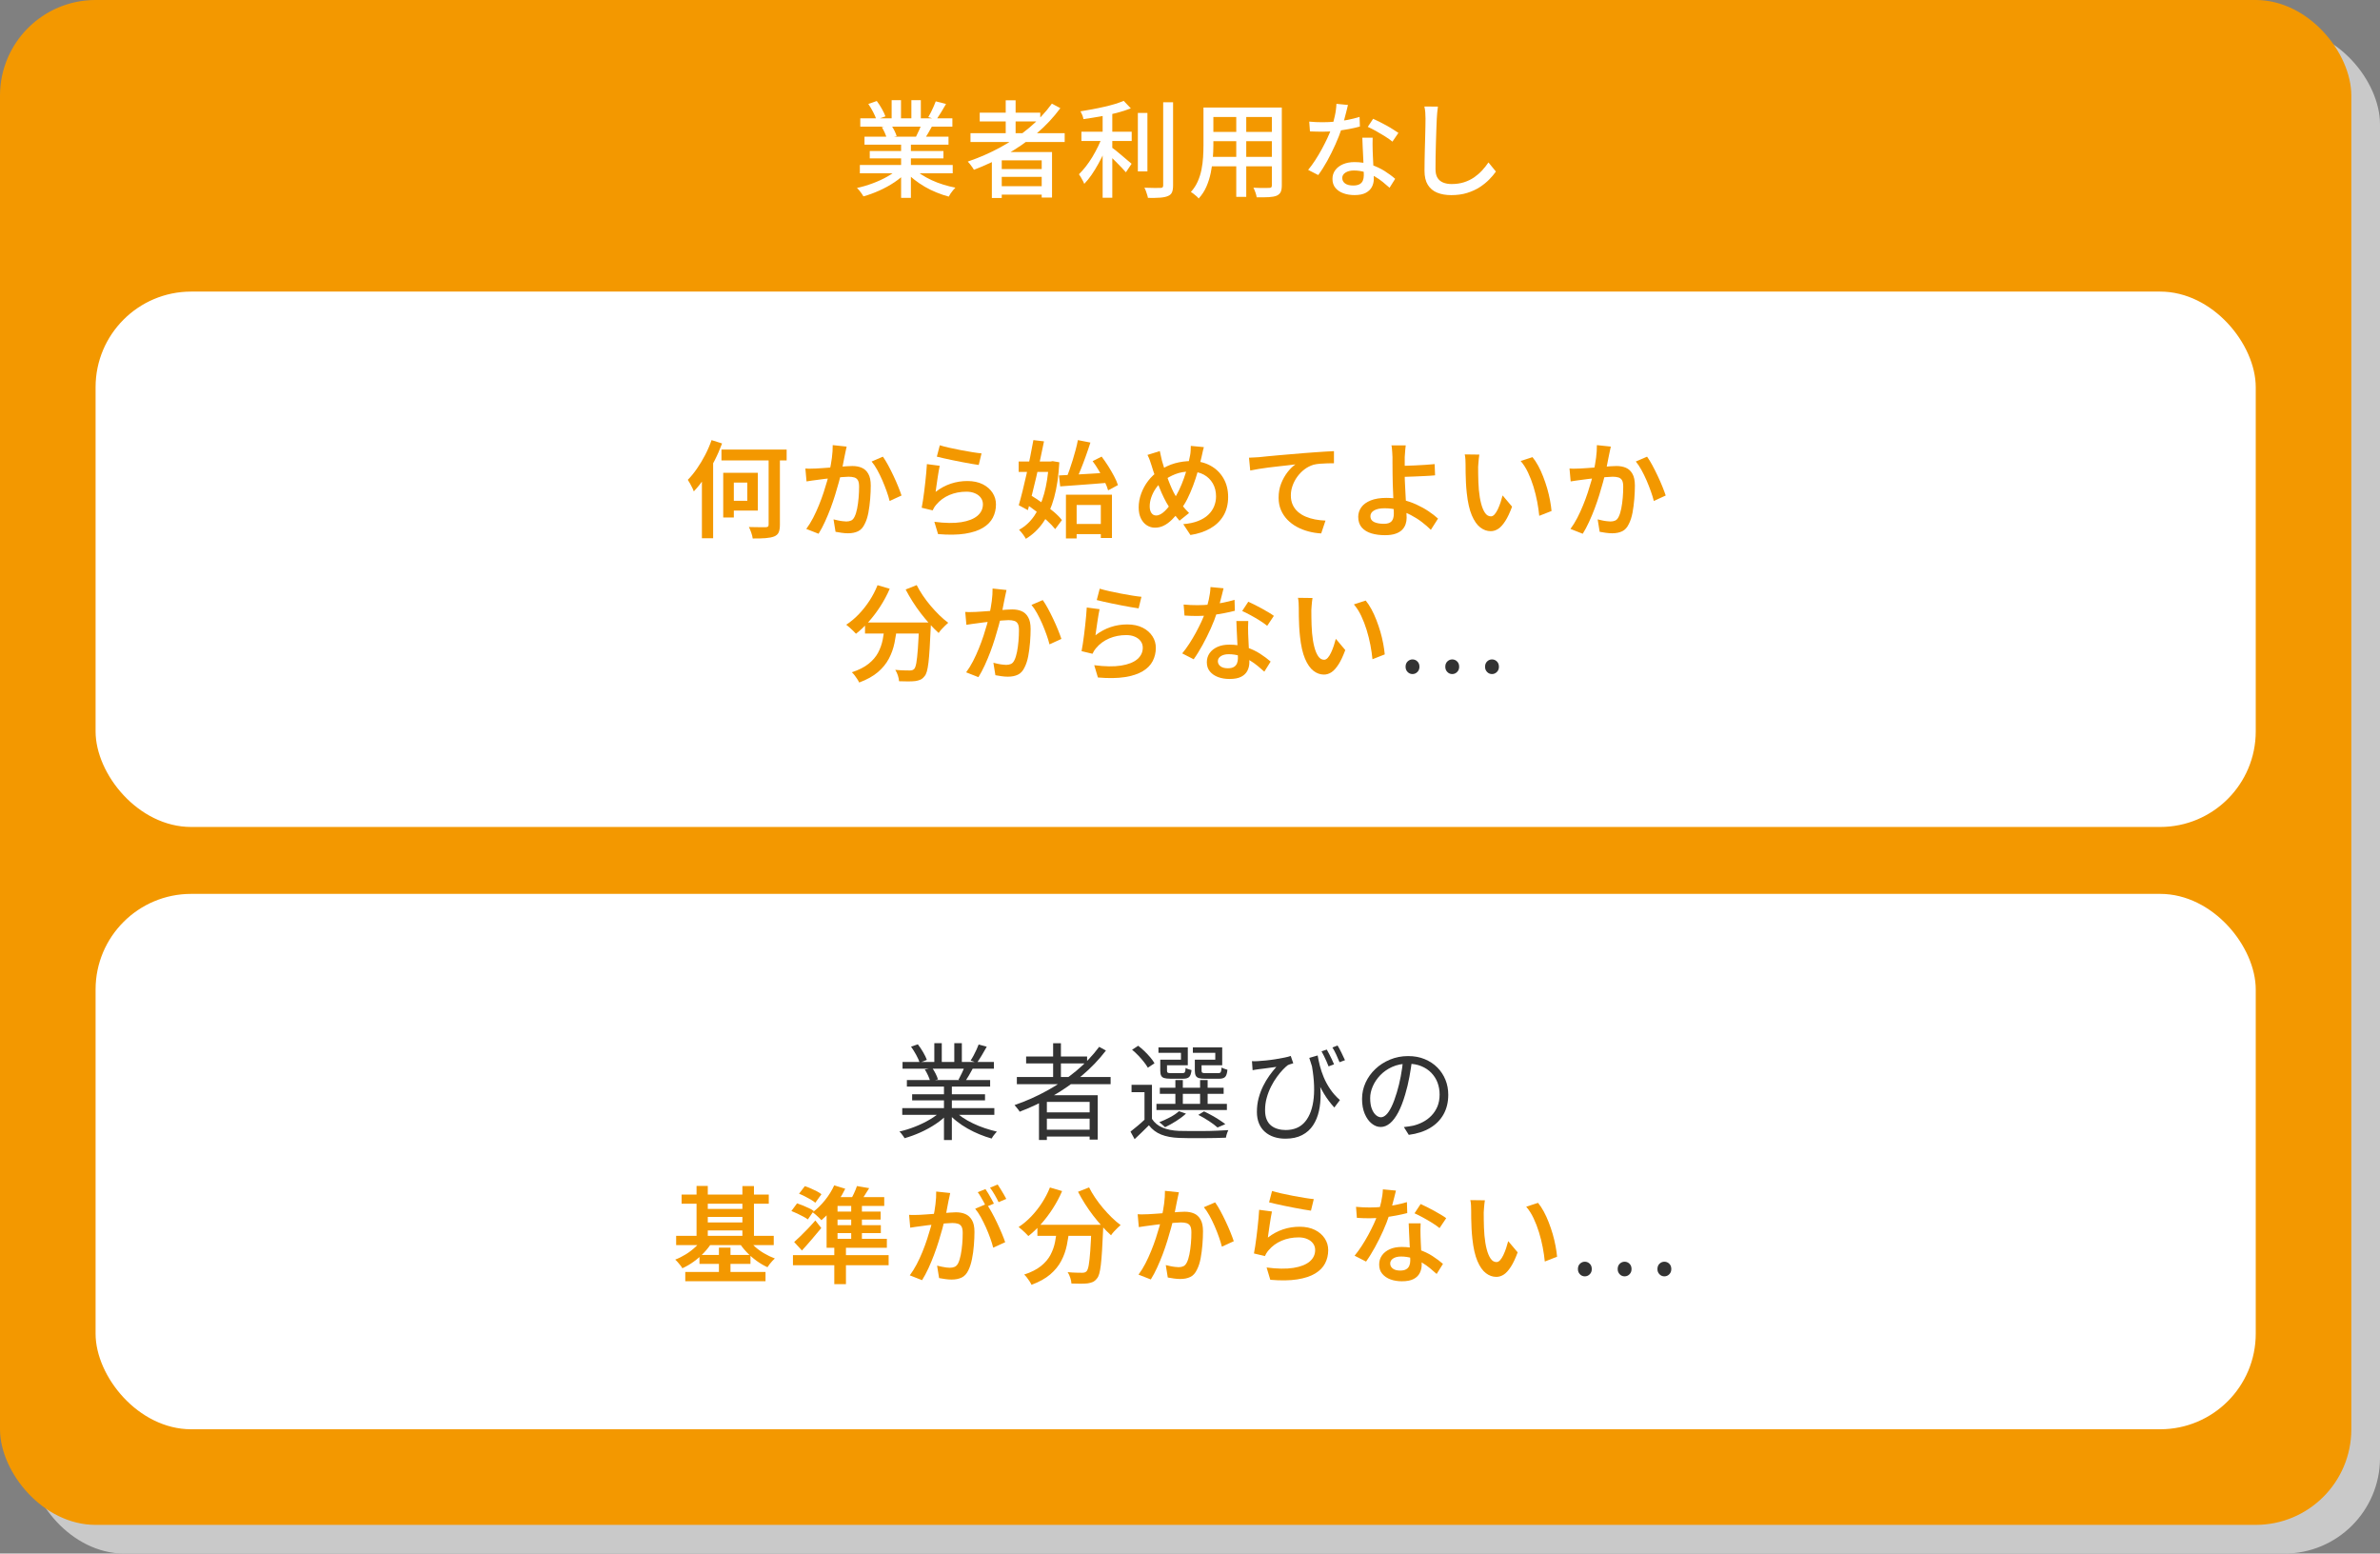 <?xml version="1.0" encoding="UTF-8"?><svg id="_レイヤー_2" xmlns="http://www.w3.org/2000/svg" width="498" height="325" viewBox="0 0 498 325"><rect x="0" y="0" width="498" height="325" fill="#808080" stroke="none"/><defs><style>.cls-1{fill:#c9c9c9;}.cls-2{fill:#fff;}.cls-3{fill:#333;}.cls-4{fill:#f39800;}</style></defs><g id="design"><rect class="cls-1" x="6" y="6" width="492" height="319" rx="20" ry="20"/><rect class="cls-4" width="492" height="319" rx="20" ry="20"/><rect class="cls-2" x="20" y="61" width="452" height="112" rx="20" ry="20"/><path class="cls-4" d="M148.89,92.07l2.2.7c-.46,1.23-.99,2.46-1.62,3.68-.62,1.22-1.3,2.38-2.02,3.48-.73,1.09-1.49,2.05-2.28,2.87-.06-.19-.16-.44-.31-.74-.15-.3-.31-.61-.48-.92-.18-.32-.33-.57-.46-.76.66-.67,1.3-1.46,1.91-2.34.62-.89,1.19-1.84,1.72-2.86.53-1.02.98-2.06,1.34-3.11ZM146.87,98.12l2.35-2.33v16.81h-2.35v-14.48ZM150.96,94.05h13.64v2.27h-13.64v-2.27ZM151.33,98.91h2.22v9.35h-2.22v-9.35ZM152.3,98.91h6.27v7.9h-6.27v-2.05h4.07v-3.81h-4.07v-2.05ZM160.84,94.89h2.35v14.87c0,.7-.09,1.24-.26,1.62s-.49.66-.95.85c-.46.18-1.06.29-1.8.35s-1.64.08-2.68.07c-.04-.34-.14-.74-.3-1.2-.15-.46-.32-.86-.5-1.2.51.01,1.01.03,1.48.03.48,0,.9.01,1.27.01h.79c.22-.01.37-.06.46-.13.09-.07.13-.21.13-.42v-14.85Z"/><path class="cls-4" d="M168.52,98.01c.38.03.75.04,1.12.03.37,0,.74-.02,1.12-.03.35-.01.78-.04,1.3-.08.51-.04,1.07-.08,1.66-.12s1.18-.09,1.77-.14c.59-.05,1.13-.1,1.63-.13.5-.04.91-.05,1.23-.05.75,0,1.41.12,1.98.37.57.25,1.03.67,1.36,1.27.34.59.51,1.41.51,2.45,0,.85-.04,1.78-.12,2.79-.08,1.01-.21,1.98-.38,2.9-.18.92-.43,1.69-.75,2.31-.35.76-.82,1.28-1.41,1.56-.59.28-1.28.42-2.09.42-.41,0-.86-.03-1.34-.1-.48-.07-.91-.14-1.28-.21l-.42-2.6c.29.07.61.15.95.22.34.07.66.13.98.16.31.04.57.06.76.06.38,0,.71-.07,1-.2.29-.13.52-.4.71-.79.22-.44.4-1.01.54-1.71.14-.7.24-1.45.31-2.25.07-.81.1-1.58.1-2.31,0-.62-.08-1.07-.25-1.36-.17-.29-.42-.49-.75-.59-.33-.1-.73-.15-1.2-.15-.34,0-.8.03-1.39.08-.59.05-1.22.11-1.89.18-.67.07-1.3.14-1.87.21-.57.07-1.02.13-1.34.18-.29.04-.67.1-1.13.15-.46.06-.85.12-1.18.18l-.24-2.68ZM177.16,93.41c-.06.25-.12.52-.18.82-.06.3-.12.58-.18.85-.06.31-.13.67-.22,1.09s-.17.84-.25,1.28c-.08.43-.17.85-.25,1.27-.15.62-.33,1.33-.56,2.16-.23.82-.48,1.7-.77,2.64-.29.94-.61,1.88-.97,2.84-.36.95-.75,1.89-1.17,2.8-.42.92-.86,1.75-1.33,2.5l-2.57-1.01c.51-.69.99-1.46,1.43-2.31.44-.85.84-1.73,1.21-2.64.37-.91.7-1.8.99-2.68.29-.88.54-1.7.75-2.45.21-.76.37-1.41.48-1.97.21-.95.37-1.9.5-2.83.12-.93.18-1.81.17-2.65l2.93.31ZM184.75,95.55c.34.47.7,1.06,1.08,1.76.38.7.75,1.44,1.12,2.22.37.78.7,1.53.99,2.25.29.73.53,1.35.7,1.88l-2.49,1.14c-.15-.6-.35-1.28-.62-2.02-.26-.75-.57-1.51-.9-2.29-.34-.78-.7-1.51-1.08-2.2-.38-.69-.77-1.27-1.17-1.74l2.35-1.01Z"/><path class="cls-4" d="M196.63,97.44c-.07.32-.15.73-.23,1.21-.08.48-.16.99-.24,1.52-.08.53-.15,1.03-.22,1.52s-.12.89-.17,1.21c1.01-.78,2.08-1.35,3.19-1.72,1.11-.37,2.27-.55,3.48-.55s2.31.23,3.2.68c.89.45,1.57,1.05,2.05,1.79.48.74.71,1.55.71,2.43,0,1-.22,1.92-.65,2.76-.43.84-1.13,1.55-2.09,2.13-.96.58-2.21.99-3.75,1.23-1.54.24-3.42.27-5.63.08l-.77-2.57c2.24.29,4.12.32,5.62.08,1.5-.24,2.64-.69,3.4-1.34s1.14-1.46,1.14-2.41c0-.51-.15-.97-.44-1.36-.29-.4-.7-.71-1.22-.93-.52-.23-1.12-.34-1.79-.34-1.29,0-2.48.23-3.58.7-1.09.47-2,1.14-2.72,2-.19.22-.34.43-.46.62-.12.19-.22.39-.31.59l-2.29-.55c.09-.43.18-.93.26-1.51.09-.58.18-1.2.26-1.87.09-.67.17-1.34.24-2.02.07-.68.14-1.35.2-1.99.06-.65.1-1.22.13-1.74l2.66.35ZM196.65,93.15c.51.16,1.16.33,1.95.51.78.18,1.61.34,2.46.51s1.67.3,2.44.43c.77.12,1.4.21,1.88.25l-.59,2.42c-.44-.06-.96-.14-1.57-.25-.61-.11-1.26-.23-1.96-.36-.7-.13-1.38-.27-2.05-.41-.67-.14-1.28-.27-1.84-.4-.56-.12-1-.23-1.34-.32l.62-2.38Z"/><path class="cls-4" d="M213.15,96.54h7.17v2.18h-7.17v-2.18ZM216.23,92.07l2.22.26c-.23,1.14-.49,2.35-.76,3.63-.27,1.28-.56,2.56-.86,3.84-.3,1.28-.6,2.52-.9,3.7-.3,1.18-.58,2.26-.85,3.22l-1.91-1.03c.25-.85.51-1.83.79-2.95.28-1.11.55-2.29.83-3.53.27-1.24.53-2.47.78-3.68.25-1.22.47-2.37.66-3.45ZM219.45,96.54h.4l.42-.07,1.39.24c-.16,2.86-.52,5.32-1.09,7.39-.57,2.07-1.33,3.8-2.3,5.2-.97,1.4-2.17,2.54-3.61,3.42-.16-.29-.38-.63-.66-1-.28-.37-.54-.67-.77-.89,1.23-.66,2.29-1.62,3.17-2.89.88-1.27,1.57-2.82,2.08-4.66.51-1.84.83-3.94.98-6.3v-.44ZM214.36,105.25l1.3-1.65c.78.47,1.59,1,2.43,1.61.84.6,1.63,1.21,2.37,1.83s1.31,1.2,1.74,1.76l-1.41,1.89c-.43-.54-.99-1.14-1.71-1.79s-1.48-1.3-2.3-1.95c-.82-.65-1.63-1.21-2.42-1.69ZM221.58,99.46c.88-.04,1.89-.1,3.03-.15,1.14-.06,2.34-.13,3.61-.21,1.27-.08,2.53-.16,3.79-.23l-.02,2.11c-1.2.09-2.41.18-3.62.29-1.21.1-2.37.19-3.49.26-1.11.07-2.13.15-3.04.22l-.26-2.29ZM223.03,103.49h9.64v9.06h-2.33v-6.91h-5.06v7h-2.24v-9.15ZM225.54,92.07l2.62.51c-.29.92-.62,1.88-.97,2.86-.35.98-.71,1.93-1.08,2.84-.37.91-.72,1.72-1.06,2.42l-2-.53c.24-.54.47-1.15.72-1.83.24-.67.47-1.38.69-2.1.22-.73.43-1.44.62-2.16.19-.71.34-1.38.46-2.01ZM224.22,109.61h7.22v2.13h-7.22v-2.13ZM228.62,96.47l1.89-.95c.47.62.93,1.28,1.38,1.99.45.71.85,1.41,1.22,2.1.37.69.64,1.31.81,1.87l-2.05,1.1c-.16-.56-.41-1.19-.75-1.9-.34-.71-.72-1.43-1.15-2.17-.43-.73-.88-1.42-1.35-2.05Z"/><path class="cls-4" d="M251.9,93.55c-.06.19-.12.41-.18.67-.06.26-.11.51-.17.77-.05.26-.1.47-.14.63-.22.97-.48,1.96-.77,2.97-.29,1.01-.62,2.01-.99,3-.37.99-.77,1.91-1.2,2.77-.43.86-.91,1.61-1.42,2.25-.63.84-1.23,1.53-1.8,2.09-.57.56-1.14.98-1.72,1.26-.57.29-1.2.43-1.87.43-.59,0-1.14-.17-1.66-.49-.52-.33-.94-.81-1.25-1.45-.32-.64-.47-1.41-.47-2.32,0-.97.18-1.93.53-2.89.35-.96.84-1.85,1.47-2.67.63-.82,1.36-1.5,2.2-2.05,1.14-.76,2.28-1.3,3.41-1.61,1.13-.31,2.27-.46,3.43-.46,1.48,0,2.8.32,3.96.95,1.16.63,2.07,1.51,2.73,2.64s.99,2.44.99,3.94-.34,2.84-1.01,3.95c-.67,1.11-1.61,1.99-2.79,2.65-1.19.66-2.55,1.11-4.09,1.34l-1.5-2.27c1.2-.1,2.24-.32,3.1-.66.87-.34,1.57-.77,2.12-1.29.55-.52.96-1.11,1.23-1.77.27-.66.41-1.35.41-2.07,0-1.03-.22-1.93-.67-2.72-.45-.78-1.08-1.4-1.88-1.84-.81-.44-1.76-.66-2.86-.66s-2.16.18-3.08.54c-.92.36-1.78.83-2.57,1.42-.59.41-1.09.92-1.51,1.52-.42.6-.74,1.23-.97,1.89-.23.66-.34,1.3-.34,1.91s.12,1.05.36,1.4c.24.34.57.52.98.52.31,0,.62-.09.93-.26s.63-.41.94-.72c.31-.3.61-.65.91-1.04.3-.4.59-.81.87-1.25.41-.62.8-1.31,1.17-2.08.37-.77.7-1.58,1-2.43.3-.85.56-1.69.77-2.51.21-.82.38-1.58.52-2.29.06-.29.1-.63.12-1.02.02-.39.03-.71.03-.96l2.73.26ZM242.68,94.34c.07.35.15.7.23,1.06.08.35.16.69.23,1.01.16.59.36,1.22.58,1.91.23.69.47,1.37.72,2.05.25.67.51,1.3.77,1.88.26.58.52,1.07.77,1.48.38.6.82,1.23,1.31,1.88.49.65.99,1.22,1.51,1.71l-2,1.61c-.43-.5-.83-.99-1.2-1.46-.37-.48-.74-1.02-1.11-1.62-.31-.48-.62-1.05-.94-1.69-.32-.65-.63-1.35-.93-2.1-.31-.76-.61-1.53-.89-2.33-.29-.8-.55-1.59-.78-2.36-.12-.38-.24-.75-.37-1.11-.13-.36-.29-.72-.48-1.09l2.6-.81Z"/><path class="cls-4" d="M261.33,95.75c.44-.01.85-.03,1.23-.06.38-.02.67-.04.88-.05.42-.04.97-.1,1.64-.17.67-.07,1.42-.14,2.25-.21.84-.07,1.73-.15,2.68-.23.95-.08,1.94-.17,2.95-.25.78-.06,1.54-.11,2.29-.17.75-.05,1.45-.1,2.11-.14s1.25-.07,1.76-.09v2.53c-.4,0-.86,0-1.38.02-.52.01-1.03.04-1.54.08-.51.04-.96.11-1.35.21-.69.21-1.32.53-1.9.97-.58.44-1.08.96-1.51,1.55s-.75,1.22-.99,1.89c-.23.67-.35,1.33-.35,1.99,0,.76.13,1.43.4,2,.26.57.63,1.06,1.09,1.46.46.4,1,.74,1.62,1,.62.26,1.28.46,1.98.59.7.13,1.42.21,2.16.24l-.9,2.68c-.89-.04-1.77-.18-2.64-.41-.87-.23-1.68-.54-2.43-.95-.75-.4-1.42-.9-1.99-1.49-.57-.59-1.02-1.26-1.35-2.02-.33-.76-.5-1.63-.5-2.6,0-1.09.18-2.08.54-2.99.36-.91.81-1.7,1.35-2.39.54-.68,1.08-1.21,1.63-1.59-.44.06-.96.12-1.57.19s-1.26.14-1.97.22c-.7.08-1.42.17-2.13.25-.72.09-1.41.19-2.06.3-.65.11-1.23.22-1.73.32l-.26-2.71Z"/><path class="cls-4" d="M294.14,93.19c-.03.19-.05.43-.08.71-.02.29-.04.58-.07.89-.02.31-.04.59-.06.86v3.7c0,.62.02,1.33.07,2.16.04.82.09,1.66.13,2.53.04.87.09,1.68.13,2.43.04.76.07,1.37.07,1.84s-.07.92-.22,1.36c-.15.44-.39.83-.74,1.18-.34.34-.81.62-1.39.81-.58.2-1.3.3-2.17.3-1.04,0-1.98-.12-2.83-.37-.84-.25-1.52-.66-2.02-1.22s-.76-1.32-.76-2.25c0-.73.22-1.4.65-2,.43-.6,1.09-1.08,1.96-1.43.87-.35,1.96-.53,3.27-.53,1.14,0,2.24.12,3.3.37,1.06.25,2.05.59,2.98,1.01.93.43,1.78.89,2.55,1.41.77.51,1.43,1.03,1.99,1.54l-1.5,2.35c-.54-.54-1.17-1.08-1.87-1.62-.7-.54-1.47-1.02-2.3-1.46-.83-.44-1.71-.79-2.63-1.04-.92-.26-1.88-.39-2.86-.39s-1.69.15-2.21.45c-.52.3-.78.71-.78,1.22,0,.56.26.96.78,1.21.52.25,1.21.37,2.06.37.73,0,1.26-.17,1.58-.52.32-.34.48-.88.48-1.62,0-.4-.01-.93-.04-1.62-.03-.68-.06-1.42-.09-2.22-.03-.8-.06-1.57-.09-2.32-.03-.75-.04-1.39-.04-1.94,0-.44,0-.88-.01-1.32,0-.44-.01-.87-.01-1.29v-1.09c-.01-.34-.03-.66-.05-.98-.02-.32-.04-.6-.07-.86-.02-.26-.05-.47-.1-.63h2.97ZM292.6,97.46c.34,0,.81,0,1.41-.02.6-.01,1.26-.04,1.98-.07.72-.03,1.44-.07,2.18-.12.73-.05,1.41-.11,2.02-.16l.09,2.35c-.62.06-1.29.11-2.04.14-.74.04-1.47.07-2.19.1-.72.03-1.38.05-1.99.07-.61.01-1.09.02-1.44.02l-.02-2.31Z"/><path class="cls-4" d="M309.54,95.11c-.04.23-.08.51-.11.83-.03.32-.06.63-.08.93-.02.31-.04.56-.06.77,0,.47,0,.97.01,1.51,0,.54.02,1.08.04,1.64.02.56.05,1.11.1,1.67.1,1.1.26,2.07.48,2.9.22.84.5,1.49.83,1.96.33.47.74.7,1.22.7.26,0,.52-.14.76-.41.24-.27.47-.63.68-1.08.21-.45.4-.92.57-1.43.17-.51.31-.99.43-1.46l1.98,2.35c-.47,1.26-.94,2.27-1.42,3.01s-.96,1.29-1.46,1.62c-.5.33-1.03.5-1.58.5-.78,0-1.51-.26-2.19-.78-.68-.52-1.27-1.36-1.77-2.53-.5-1.17-.85-2.72-1.06-4.68-.07-.66-.13-1.36-.17-2.11-.04-.75-.06-1.46-.07-2.13,0-.67-.01-1.23-.01-1.67,0-.29-.01-.65-.03-1.06-.02-.41-.07-.78-.14-1.1l3.04.04ZM320.67,95.64c.41.5.81,1.1,1.19,1.8.38.7.73,1.46,1.04,2.27.32.81.59,1.63.84,2.47.24.84.44,1.67.59,2.48.15.81.26,1.55.32,2.24l-2.57,1.01c-.09-.92-.23-1.91-.43-2.96s-.46-2.09-.78-3.14c-.32-1.04-.7-2.03-1.14-2.96-.44-.93-.95-1.73-1.54-2.41l2.49-.81Z"/><path class="cls-4" d="M328.41,98.01c.38.03.75.04,1.12.03.37,0,.74-.02,1.12-.03.35-.01.78-.04,1.3-.08.51-.04,1.07-.08,1.66-.12s1.18-.09,1.77-.14c.59-.05,1.13-.1,1.63-.13.5-.04.91-.05,1.23-.05.75,0,1.41.12,1.98.37.57.25,1.03.67,1.36,1.27.34.59.51,1.41.51,2.45,0,.85-.04,1.78-.12,2.79-.08,1.01-.21,1.98-.38,2.9-.18.92-.43,1.69-.75,2.31-.35.76-.82,1.28-1.41,1.56-.59.28-1.28.42-2.09.42-.41,0-.86-.03-1.34-.1-.48-.07-.91-.14-1.28-.21l-.42-2.6c.29.07.61.15.95.22.34.07.66.13.98.16.31.04.57.06.76.06.38,0,.71-.07,1-.2.29-.13.52-.4.71-.79.22-.44.4-1.01.54-1.71.14-.7.24-1.45.31-2.25.07-.81.1-1.58.1-2.31,0-.62-.08-1.07-.25-1.36-.17-.29-.42-.49-.75-.59-.33-.1-.73-.15-1.2-.15-.34,0-.8.03-1.39.08-.59.05-1.22.11-1.89.18-.67.07-1.3.14-1.87.21-.57.07-1.02.13-1.34.18-.29.04-.67.1-1.13.15-.46.06-.85.12-1.18.18l-.24-2.68ZM337.06,93.41c-.06.25-.12.52-.18.82-.06.3-.12.58-.18.85-.06.31-.13.67-.22,1.09s-.17.84-.25,1.28c-.08.43-.17.85-.25,1.27-.15.62-.33,1.33-.56,2.16-.23.82-.48,1.7-.77,2.64-.29.94-.61,1.88-.97,2.84-.36.95-.75,1.89-1.17,2.8-.42.92-.86,1.75-1.33,2.5l-2.57-1.01c.51-.69.99-1.46,1.43-2.31.44-.85.84-1.73,1.21-2.64.37-.91.7-1.8.99-2.68.29-.88.54-1.7.75-2.45.21-.76.37-1.41.48-1.97.21-.95.37-1.9.5-2.83.12-.93.18-1.81.17-2.65l2.93.31ZM344.65,95.55c.34.47.7,1.06,1.08,1.76.38.7.75,1.44,1.12,2.22.37.78.7,1.53.99,2.25.29.73.53,1.35.7,1.88l-2.49,1.14c-.15-.6-.35-1.28-.62-2.02-.26-.75-.57-1.51-.9-2.29-.34-.78-.7-1.51-1.08-2.2-.38-.69-.77-1.27-1.17-1.74l2.35-1.01Z"/><path class="cls-4" d="M183.62,122.42l2.55.75c-.54,1.26-1.19,2.47-1.94,3.64s-1.56,2.24-2.43,3.22c-.87.98-1.77,1.83-2.69,2.55-.15-.16-.34-.36-.59-.61-.25-.24-.5-.48-.76-.71-.26-.23-.49-.43-.69-.57.92-.6,1.8-1.33,2.63-2.2.83-.87,1.58-1.82,2.25-2.85.67-1.03,1.23-2.11,1.67-3.22ZM185.12,130.92h2.57c-.1,1.22-.28,2.41-.52,3.57s-.63,2.27-1.18,3.3c-.54,1.03-1.31,1.97-2.3,2.82-.99.84-2.29,1.57-3.91,2.17-.1-.22-.24-.46-.41-.73-.17-.26-.35-.52-.55-.78-.2-.26-.39-.47-.58-.63,1.47-.48,2.64-1.08,3.51-1.78.87-.7,1.54-1.48,1.99-2.33.45-.85.77-1.75.96-2.7s.32-1.92.41-2.92ZM181,130.23h12.08v2.31h-12.08v-2.31ZM192.31,130.23h2.46v.66c0,.16,0,.29-.02.4-.07,1.67-.15,3.11-.22,4.3-.07,1.2-.16,2.19-.25,2.99-.1.8-.21,1.43-.34,1.89-.13.46-.3.8-.51,1.02-.26.34-.55.57-.85.7-.3.13-.66.23-1.07.29-.38.04-.88.07-1.49.07s-1.24-.01-1.9-.04c-.01-.35-.1-.75-.24-1.2-.15-.45-.33-.84-.55-1.18.66.06,1.27.1,1.82.11s.96.02,1.22.02c.21,0,.38-.02.52-.07.14-.04.27-.12.39-.24.19-.19.34-.62.46-1.28.12-.66.22-1.64.32-2.95.1-1.31.18-2.99.25-5.06v-.44ZM191.8,122.38c.35.7.78,1.43,1.28,2.17.5.74,1.04,1.46,1.64,2.17.59.7,1.21,1.36,1.84,1.98.63.62,1.25,1.14,1.85,1.58-.21.18-.44.39-.69.64-.26.25-.5.5-.74.76-.23.26-.42.5-.57.74-.62-.56-1.24-1.18-1.87-1.88-.63-.7-1.25-1.44-1.86-2.23s-1.18-1.61-1.72-2.46c-.54-.85-1.02-1.69-1.46-2.53l2.31-.92Z"/><path class="cls-4" d="M201.97,128.01c.38.03.75.04,1.12.03.37,0,.74-.02,1.12-.03.35-.01.78-.04,1.3-.08.51-.04,1.07-.08,1.66-.12s1.18-.09,1.77-.14c.59-.05,1.13-.1,1.63-.13.5-.04.91-.05,1.23-.05.75,0,1.41.12,1.98.37.57.25,1.03.67,1.36,1.27.34.59.51,1.41.51,2.45,0,.85-.04,1.78-.12,2.79-.08,1.01-.21,1.98-.38,2.9-.18.92-.43,1.69-.75,2.31-.35.76-.82,1.28-1.41,1.56-.59.28-1.28.42-2.09.42-.41,0-.86-.03-1.34-.1-.48-.07-.91-.14-1.28-.21l-.42-2.6c.29.07.61.15.95.22.34.07.66.13.98.16.31.04.57.06.76.06.38,0,.71-.07,1-.2.29-.13.52-.4.71-.79.22-.44.4-1.01.54-1.71.14-.7.24-1.45.31-2.25.07-.81.1-1.58.1-2.31,0-.62-.08-1.07-.25-1.36-.17-.29-.42-.49-.75-.59-.33-.1-.73-.15-1.2-.15-.34,0-.8.03-1.39.08-.59.05-1.22.11-1.89.18-.67.07-1.3.14-1.87.21-.57.07-1.02.13-1.34.18-.29.04-.67.1-1.13.15-.46.06-.85.12-1.18.18l-.24-2.68ZM210.61,123.41c-.06.25-.12.52-.18.82-.06.3-.12.58-.18.85-.06.31-.13.67-.22,1.09s-.17.84-.25,1.28c-.08.43-.17.85-.25,1.27-.15.62-.33,1.33-.56,2.16-.23.82-.48,1.7-.77,2.64-.29.94-.61,1.88-.97,2.84-.36.95-.75,1.89-1.17,2.8-.42.92-.86,1.75-1.33,2.5l-2.57-1.01c.51-.69.99-1.46,1.43-2.31.44-.85.84-1.73,1.21-2.64.37-.91.7-1.8.99-2.68.29-.88.54-1.7.75-2.45.21-.76.37-1.41.48-1.97.21-.95.37-1.9.5-2.83.12-.93.18-1.81.17-2.65l2.93.31ZM218.2,125.55c.34.47.7,1.06,1.08,1.76.38.7.75,1.44,1.12,2.22.37.78.7,1.53.99,2.25.29.73.53,1.35.7,1.88l-2.49,1.14c-.15-.6-.35-1.28-.62-2.02-.26-.75-.57-1.51-.9-2.29-.34-.78-.7-1.51-1.08-2.2-.38-.69-.77-1.27-1.17-1.74l2.35-1.01Z"/><path class="cls-4" d="M230.08,127.44c-.07.32-.15.73-.23,1.21-.08.48-.16.99-.24,1.52-.08.53-.15,1.03-.22,1.52s-.12.89-.17,1.21c1.01-.78,2.08-1.35,3.19-1.72,1.11-.37,2.27-.55,3.48-.55s2.31.23,3.2.68c.89.45,1.57,1.05,2.05,1.79.48.74.71,1.55.71,2.43,0,1-.22,1.92-.65,2.76-.43.84-1.13,1.55-2.09,2.13-.96.58-2.21.99-3.75,1.23-1.54.24-3.42.27-5.63.08l-.77-2.57c2.24.29,4.12.32,5.62.08,1.5-.24,2.64-.69,3.4-1.34s1.14-1.46,1.14-2.41c0-.51-.15-.97-.44-1.36-.29-.4-.7-.71-1.22-.93-.52-.23-1.12-.34-1.79-.34-1.29,0-2.48.23-3.58.7-1.09.47-2,1.14-2.72,2-.19.22-.34.43-.46.62-.12.19-.22.39-.31.59l-2.29-.55c.09-.43.18-.93.26-1.51.09-.58.18-1.2.26-1.87.09-.67.17-1.34.24-2.02.07-.68.14-1.35.2-1.99.06-.65.1-1.22.13-1.74l2.66.35ZM230.11,123.15c.51.16,1.16.33,1.95.51.78.18,1.61.34,2.46.51s1.67.3,2.44.43c.77.12,1.4.21,1.88.25l-.59,2.42c-.44-.06-.96-.14-1.57-.25-.61-.11-1.26-.23-1.96-.36-.7-.13-1.38-.27-2.05-.41-.67-.14-1.28-.27-1.84-.4-.56-.12-1-.23-1.34-.32l.62-2.38Z"/><path class="cls-4" d="M256.02,123.08c-.09.37-.21.84-.35,1.41s-.3,1.17-.47,1.8c-.17.63-.36,1.25-.56,1.85-.34,1.06-.77,2.17-1.3,3.35-.53,1.18-1.1,2.33-1.72,3.45-.62,1.12-1.23,2.12-1.85,2.98l-2.4-1.23c.5-.6.99-1.27,1.47-2.01.48-.74.94-1.51,1.38-2.31.43-.8.82-1.57,1.17-2.32.34-.75.62-1.43.82-2.05.26-.76.5-1.61.72-2.55.21-.94.33-1.82.36-2.64l2.73.26ZM247.68,126.47c.45.04.94.08,1.45.1.51.02.98.03,1.41.03.88,0,1.77-.04,2.68-.13.91-.09,1.8-.22,2.67-.39.87-.17,1.68-.37,2.43-.6l.07,2.29c-.66.18-1.42.34-2.29.51s-1.77.3-2.73.41c-.95.11-1.9.17-2.84.17-.42,0-.87,0-1.32-.02-.46-.01-.91-.04-1.36-.07l-.18-2.29ZM261.19,129.93c-.03.45-.04.9-.04,1.33s0,.88.02,1.35c.01.34.03.77.06,1.3.02.53.05,1.09.08,1.67.03.59.05,1.15.08,1.68.02.54.03.96.03,1.29,0,.65-.14,1.24-.41,1.77s-.71.96-1.31,1.26c-.6.31-1.41.46-2.42.46-.88,0-1.68-.13-2.39-.39-.71-.26-1.28-.65-1.72-1.17s-.65-1.17-.65-1.95c0-.7.19-1.33.58-1.89.39-.56.94-.99,1.65-1.31.71-.32,1.54-.47,2.5-.47,1.28,0,2.45.18,3.53.54,1.08.36,2.04.81,2.89,1.36.85.55,1.58,1.1,2.2,1.64l-1.32,2.11c-.41-.37-.87-.76-1.38-1.19-.51-.43-1.08-.82-1.71-1.2-.63-.37-1.31-.68-2.04-.91-.73-.23-1.5-.35-2.32-.35-.69,0-1.24.14-1.65.41-.41.27-.62.62-.62,1.05s.18.78.54,1.06c.36.28.88.42,1.55.42.53,0,.95-.09,1.25-.27.31-.18.53-.43.66-.75.13-.32.2-.67.2-1.07,0-.35-.01-.84-.04-1.47-.03-.63-.06-1.32-.1-2.08-.04-.76-.07-1.51-.11-2.26-.04-.75-.06-1.41-.08-1.98h2.46ZM265.15,130.92c-.43-.35-.95-.72-1.57-1.11-.62-.39-1.26-.76-1.92-1.12s-1.24-.65-1.74-.87l1.28-1.94c.4.18.84.39,1.34.64.5.25,1,.52,1.52.8.51.29.99.56,1.43.82.44.26.79.5,1.06.7l-1.39,2.07Z"/><path class="cls-4" d="M274.63,125.11c-.04.23-.08.51-.11.83-.03.32-.05.63-.08.93-.02.31-.04.56-.05.77,0,.47,0,.97.01,1.51,0,.54.02,1.08.04,1.64.02.56.06,1.11.1,1.67.1,1.1.26,2.07.48,2.9.22.84.5,1.49.83,1.96.33.47.74.7,1.22.7.26,0,.52-.14.76-.41.24-.27.47-.63.68-1.08.21-.45.4-.92.57-1.43.17-.51.31-.99.43-1.46l1.98,2.35c-.47,1.26-.94,2.27-1.42,3.01s-.96,1.29-1.46,1.62c-.5.33-1.03.5-1.58.5-.78,0-1.51-.26-2.19-.78-.68-.52-1.27-1.36-1.77-2.53s-.85-2.72-1.06-4.68c-.07-.66-.13-1.36-.17-2.11-.04-.75-.06-1.46-.07-2.13,0-.67-.01-1.23-.01-1.67,0-.29-.01-.65-.03-1.06-.02-.41-.07-.78-.14-1.1l3.04.04ZM285.77,125.64c.41.5.81,1.1,1.19,1.8.38.7.73,1.46,1.04,2.27.32.81.59,1.63.84,2.47.24.84.44,1.67.59,2.48.15.81.26,1.55.32,2.24l-2.57,1.01c-.09-.92-.23-1.91-.43-2.96-.2-1.05-.46-2.09-.78-3.14-.32-1.04-.7-2.03-1.14-2.96-.44-.93-.95-1.73-1.54-2.41l2.49-.81Z"/><path class="cls-3" d="M295.56,141.01c-.4,0-.74-.14-1.02-.43-.29-.29-.43-.65-.43-1.09,0-.47.14-.84.43-1.12.29-.28.63-.42,1.02-.42s.74.14,1.02.42c.29.28.43.65.43,1.12,0,.44-.14.8-.43,1.09-.29.29-.63.43-1.02.43Z"/><path class="cls-3" d="M303.87,141.01c-.4,0-.74-.14-1.02-.43-.29-.29-.43-.65-.43-1.09,0-.47.14-.84.43-1.12.29-.28.63-.42,1.02-.42s.74.14,1.02.42c.29.28.43.65.43,1.12,0,.44-.14.8-.43,1.09-.29.29-.63.43-1.02.43Z"/><path class="cls-3" d="M312.19,141.01c-.4,0-.74-.14-1.02-.43-.29-.29-.43-.65-.43-1.09,0-.47.14-.84.43-1.12.29-.28.63-.42,1.02-.42s.74.14,1.02.42c.29.28.43.65.43,1.12,0,.44-.14.8-.43,1.09-.29.29-.63.43-1.02.43Z"/><rect class="cls-2" x="20" y="187" width="452" height="112" rx="20" ry="20"/><path class="cls-3" d="M196.99,232.39l1.32.62c-.67.75-1.51,1.46-2.51,2.12-1,.67-2.06,1.25-3.19,1.76-1.13.51-2.24.91-3.34,1.22-.07-.15-.17-.3-.3-.47-.12-.17-.25-.34-.38-.51-.13-.17-.26-.3-.4-.41,1.09-.25,2.19-.59,3.3-1.03,1.12-.44,2.16-.95,3.12-1.52.97-.57,1.76-1.17,2.38-1.78ZM188.79,231.82h19.27v1.41h-19.27v-1.41ZM188.85,222.16h19.12v1.41h-19.12v-1.41ZM189.76,225.95h17.42v1.36h-17.42v-1.36ZM190.64,218.95l1.41-.48c.38.48.75,1.03,1.11,1.65.36.62.62,1.15.78,1.61l-1.5.57c-.15-.45-.39-1-.74-1.63-.35-.63-.7-1.2-1.07-1.72ZM190.86,228.92h15.25v1.28h-15.25v-1.28ZM193.52,223.73l1.56-.29c.25.35.49.75.71,1.2.23.45.38.84.47,1.18l-1.63.33c-.09-.32-.24-.72-.45-1.18s-.44-.88-.67-1.24ZM195.5,218.23h1.56v4.62h-1.56v-4.62ZM197.52,226.59h1.65v11.9h-1.65v-11.9ZM199.68,232.35c.47.48,1.04.95,1.71,1.41.67.45,1.4.87,2.2,1.25.8.38,1.62.72,2.47,1,.85.29,1.69.52,2.53.72-.12.12-.25.26-.38.43-.14.17-.28.34-.41.53-.13.18-.24.35-.31.49-.84-.23-1.68-.53-2.54-.88-.86-.35-1.69-.76-2.49-1.21-.8-.45-1.55-.95-2.24-1.5-.7-.54-1.3-1.11-1.82-1.69l1.28-.55ZM199.68,218.23h1.58v4.53h-1.58v-4.53ZM201.83,223.15l1.69.44c-.26.48-.54.96-.81,1.44-.28.48-.54.9-.79,1.27l-1.36-.42c.22-.4.45-.85.69-1.36.24-.51.44-.97.58-1.36ZM204.78,218.51l1.69.46c-.32.59-.67,1.18-1.03,1.79-.37.61-.7,1.13-1.01,1.57l-1.34-.46c.21-.31.41-.66.63-1.06.21-.4.41-.8.6-1.21.19-.41.34-.78.46-1.1Z"/><path class="cls-3" d="M230,219l1.41.77c-1.47,1.92-3.16,3.68-5.07,5.28s-3.97,3.03-6.17,4.29c-2.2,1.26-4.47,2.34-6.82,3.23-.06-.13-.15-.28-.29-.45-.13-.17-.27-.34-.41-.51-.14-.17-.26-.31-.36-.43,2.38-.82,4.66-1.83,6.84-3.04,2.19-1.2,4.21-2.57,6.06-4.11,1.86-1.54,3.46-3.22,4.81-5.04ZM212.77,225.31h19.62v1.5h-19.62v-1.5ZM214.71,221.02h12.76v1.45h-12.76v-1.45ZM217.39,229.12h12.3v9.28h-1.69v-7.88h-8.95v7.96h-1.65v-9.37ZM218.29,232.7h10.36v1.32h-10.36v-1.32ZM218.29,236.33h10.36v1.43h-10.36v-1.43ZM220.36,218.25h1.63v7.85h-1.63v-7.85Z"/><path class="cls-3" d="M241.04,234.07c.53.82,1.27,1.43,2.23,1.83s2.09.62,3.38.68c.63.01,1.39.03,2.29.03.89,0,1.84,0,2.83,0,.99,0,1.94-.03,2.86-.07.92-.04,1.71-.08,2.39-.12-.06.12-.12.27-.2.46s-.14.39-.19.58c-.05.2-.09.38-.12.54-.63.03-1.38.05-2.23.07-.86.01-1.75.03-2.68.03-.93,0-1.83,0-2.68,0-.86,0-1.59-.03-2.21-.05-1.47-.06-2.71-.29-3.74-.7-1.03-.41-1.88-1.06-2.57-1.94-.47.47-.95.95-1.45,1.43-.5.48-1.01.98-1.54,1.47l-.86-1.58c.47-.37.98-.78,1.54-1.25.56-.47,1.08-.94,1.58-1.41h1.39ZM241.04,226.94v7.79h-1.56v-6.25h-2.71v-1.54h4.27ZM236.88,219.61l1.28-.84c.44.34.88.72,1.33,1.15.45.43.85.87,1.22,1.3.37.43.65.84.86,1.22l-1.39.92c-.21-.37-.48-.77-.84-1.22-.35-.45-.74-.89-1.17-1.34-.43-.45-.86-.85-1.3-1.2ZM241.98,230.92h14.74v1.3h-14.74v-1.3ZM243.24,221.68h3.87v-1.43h-4.71v-1.14h6.14v3.74h-5.3v-1.17ZM246.69,232.46l1.47.51c-.57.53-1.26,1.05-2.07,1.56-.81.51-1.58.94-2.31,1.28-.09-.09-.21-.2-.35-.33-.15-.13-.3-.26-.45-.4-.15-.13-.29-.23-.41-.31.75-.29,1.5-.64,2.26-1.04.75-.4,1.38-.82,1.86-1.27ZM242.69,227.55h13.35v1.28h-13.35v-1.28ZM242.78,221.68h1.41v2.31c0,.21.05.34.14.41.1.07.32.1.67.1h2.4c.26,0,.44-.06.52-.19.08-.12.14-.43.17-.91.13.1.32.19.56.26.24.07.46.14.67.2-.07.7-.23,1.18-.48,1.43-.25.25-.66.37-1.23.37h-2.75c-.54,0-.96-.05-1.27-.14-.3-.1-.51-.26-.63-.51-.12-.24-.18-.58-.18-1.02v-2.31ZM245.94,225.95h1.56v5.61h-1.56v-5.61ZM250.48,221.68h3.81v-1.43h-4.69v-1.14h6.14v3.74h-5.26v-1.17ZM250.01,221.68h1.41v2.29c0,.22.05.36.15.43.1.07.34.1.7.1h2.62c.28,0,.46-.07.54-.21.08-.14.14-.47.19-.98.13.1.32.19.56.27.24.08.46.15.65.21-.06.73-.22,1.23-.47,1.49s-.68.39-1.26.39h-2.97c-.54,0-.97-.05-1.28-.14-.31-.1-.52-.26-.65-.51-.12-.24-.19-.59-.19-1.04v-2.29ZM250.74,233.23l1.19-.73c.53.25,1.07.53,1.63.84.56.31,1.08.62,1.57.94.49.32.91.61,1.26.89l-1.63.7c-.46-.41-1.05-.86-1.78-1.34-.73-.48-1.48-.92-2.24-1.3ZM251.11,225.95h1.58v5.61h-1.58v-5.61Z"/><path class="cls-3" d="M261.96,221.99c.34.03.73.03,1.19,0,.48-.03,1.06-.08,1.72-.14.66-.07,1.33-.15,2-.26.67-.11,1.3-.22,1.88-.34.58-.12,1.02-.23,1.33-.35l.53,1.54c-.15.04-.34.1-.57.17-.24.07-.43.14-.59.23-.28.21-.62.52-1.02.94-.4.42-.82.92-1.25,1.52-.43.59-.84,1.26-1.21,1.99-.37.73-.68,1.52-.91,2.35-.24.84-.35,1.7-.35,2.6,0,.78.11,1.43.34,1.97.23.54.54.96.95,1.28s.87.55,1.39.69c.52.15,1.06.22,1.62.22,1.76,0,3.13-.59,4.1-1.77.97-1.18,1.57-2.84,1.78-4.97.21-2.13.03-4.64-.54-7.51l1.61,2.97c.23,1.26.36,2.52.37,3.76.01,1.25-.1,2.43-.35,3.55-.25,1.12-.66,2.12-1.23,2.98-.57.87-1.33,1.55-2.29,2.05-.95.5-2.12.75-3.5.75-.87,0-1.66-.12-2.39-.36-.73-.24-1.36-.6-1.89-1.07-.54-.47-.95-1.05-1.24-1.75-.29-.7-.44-1.5-.44-2.41,0-1.03.12-1.99.36-2.89.24-.9.56-1.75.95-2.54s.83-1.52,1.31-2.19c.48-.67.97-1.27,1.45-1.81-.37.04-.79.1-1.27.17-.48.07-.93.13-1.38.19-.44.06-.8.1-1.08.13-.21.03-.41.06-.61.09-.2.03-.41.07-.63.11l-.13-1.85ZM275.71,220.8c.12.67.27,1.4.47,2.18.2.78.47,1.58.81,2.4.34.82.79,1.64,1.33,2.44.54.81,1.22,1.58,2.05,2.31l-1.17,1.56c-.81-.88-1.52-1.83-2.15-2.86-.62-1.03-1.18-2.16-1.68-3.41-.5-1.25-.97-2.62-1.41-4.11l1.74-.51ZM277.62,219.57c.16.26.33.58.52.96.18.37.37.74.55,1.11.18.37.33.7.45,1.01l-1.14.44c-.13-.34-.28-.7-.45-1.08-.17-.38-.34-.75-.52-1.11-.18-.36-.34-.68-.51-.96l1.1-.37ZM279.87,218.71c.25.4.52.89.81,1.49.29.59.54,1.13.75,1.59l-1.14.42c-.21-.5-.44-1.03-.7-1.61-.26-.57-.53-1.06-.79-1.47l1.08-.42Z"/><path class="cls-3" d="M295.47,221.7c-.15,1.14-.33,2.34-.56,3.59-.23,1.25-.52,2.46-.87,3.63-.44,1.51-.93,2.77-1.46,3.78-.54,1.01-1.11,1.77-1.73,2.29-.62.51-1.26.77-1.94.77s-1.27-.23-1.87-.7c-.6-.47-1.09-1.15-1.47-2.03-.38-.89-.57-1.93-.57-3.14s.25-2.34.74-3.41c.49-1.07,1.17-2.02,2.05-2.85.87-.83,1.9-1.48,3.07-1.97,1.17-.48,2.43-.73,3.76-.73s2.45.21,3.49.64c1.03.43,1.92,1.01,2.65,1.75.73.74,1.3,1.6,1.69,2.57.4.98.59,2.02.59,3.14,0,1.54-.33,2.9-.98,4.07-.65,1.17-1.59,2.13-2.82,2.86-1.22.73-2.71,1.22-4.46,1.45l-1.03-1.63c.35-.04.69-.09,1.01-.13.32-.04.62-.1.88-.15.7-.16,1.39-.41,2.06-.76.67-.34,1.26-.78,1.79-1.32.53-.54.95-1.17,1.27-1.91.31-.74.47-1.59.47-2.54,0-.89-.15-1.73-.44-2.5-.29-.77-.73-1.45-1.3-2.04-.57-.59-1.27-1.05-2.09-1.39-.82-.34-1.76-.51-2.82-.51-1.2,0-2.29.22-3.27.66s-1.8,1.02-2.49,1.73c-.68.71-1.21,1.49-1.57,2.33-.37.84-.55,1.67-.55,2.47,0,.92.12,1.68.36,2.28s.54,1.03.88,1.31c.34.28.69.42,1.02.42s.71-.17,1.08-.52c.37-.34.74-.9,1.12-1.67.38-.77.75-1.77,1.12-3,.32-1.06.6-2.18.82-3.37s.39-2.35.5-3.5l1.85.02Z"/><path class="cls-4" d="M147.04,259.09l1.98.73c-.47.78-1.03,1.51-1.69,2.21-.66.7-1.38,1.32-2.14,1.88-.77.56-1.57,1.03-2.41,1.41-.1-.19-.24-.4-.42-.62s-.36-.44-.55-.66c-.19-.22-.37-.4-.53-.53.76-.29,1.51-.67,2.24-1.12.73-.45,1.4-.97,2.01-1.54s1.11-1.16,1.51-1.76ZM141.48,258.54h20.42v1.94h-20.42v-1.94ZM142.62,249.9h18.24v1.91h-18.24v-1.91ZM143.39,266.09h16.79v1.94h-16.79v-1.94ZM145.75,248.09h2.35v11.51h-2.35v-11.51ZM146.36,262.53h10.67v1.87h-10.67v-1.87ZM147.13,252.91h9.06v1.67h-9.06v-1.67ZM147.13,255.73h9.06v1.67h-9.06v-1.67ZM150.43,261.01h2.42v6.2h-2.42v-6.2ZM156.44,259.09c.4.57.89,1.13,1.48,1.67.59.54,1.26,1.03,1.99,1.45.73.43,1.47.78,2.22,1.06-.16.15-.34.33-.54.54-.2.21-.39.43-.56.66-.18.23-.32.44-.44.63-.78-.35-1.54-.8-2.3-1.35-.75-.55-1.45-1.16-2.09-1.84-.64-.67-1.18-1.38-1.64-2.11l1.87-.7ZM155.34,248.12h2.42v11.51h-2.42v-11.51Z"/><path class="cls-4" d="M165.59,253.35l1.19-1.61c.38.12.79.27,1.23.45.44.18.86.37,1.26.56.4.19.74.38,1,.57l-1.23,1.78c-.25-.19-.57-.39-.97-.6-.4-.21-.81-.42-1.25-.63-.44-.21-.85-.38-1.23-.53ZM165.92,262.57h20.02v2.11h-20.02v-2.11ZM166.18,259.82c.4-.35.84-.77,1.34-1.25.5-.48,1.02-1,1.55-1.56.54-.56,1.04-1.12,1.53-1.69l1.25,1.58c-.63.76-1.29,1.55-1.98,2.36-.69.81-1.38,1.59-2.07,2.34l-1.63-1.78ZM167.2,249.72l1.21-1.58c.4.13.81.29,1.25.48.44.19.86.39,1.25.59.4.21.72.41.97.62l-1.28,1.78c-.23-.21-.55-.42-.93-.65-.39-.23-.8-.45-1.23-.67s-.85-.41-1.24-.57ZM174.57,247.98l2.29.7c-.4.84-.87,1.66-1.41,2.46-.54.81-1.12,1.57-1.73,2.28-.61.71-1.22,1.32-1.84,1.84-.13-.15-.31-.33-.53-.54-.22-.21-.45-.42-.68-.62-.24-.2-.44-.36-.62-.5.89-.66,1.75-1.49,2.56-2.5.81-1,1.46-2.05,1.95-3.14ZM172.96,252.12l2.29-1.65v9.26h-2.29v-7.61ZM172.96,259.16h12.61v1.87h-12.61v-1.87ZM174.17,250.43h10.85v1.85h-11.97l1.12-1.85ZM173.84,253.46h10.43v1.67h-10.43v-1.67ZM173.84,256.3h10.47v1.67h-10.47v-1.67ZM174.57,261.01h2.44v7.63h-2.44v-7.63ZM179.3,248.12l2.57.44c-.37.6-.74,1.19-1.11,1.76-.37.57-.72,1.06-1.04,1.47l-1.91-.48c.28-.45.56-.98.84-1.57.28-.59.5-1.13.66-1.62ZM178.11,251.22h2.24v8.67h-2.24v-8.67Z"/><path class="cls-4" d="M190.21,254.14c.38.03.75.04,1.11.03.36,0,.74-.02,1.13-.03.34-.01.77-.04,1.29-.08s1.07-.08,1.66-.12c.59-.04,1.17-.09,1.76-.14.59-.05,1.13-.1,1.64-.13.51-.04.91-.06,1.22-.06.75,0,1.41.12,1.98.37.57.25,1.03.67,1.38,1.27s.52,1.41.52,2.45c0,.85-.04,1.78-.12,2.79-.08,1.01-.21,1.98-.4,2.9s-.43,1.69-.74,2.31c-.35.76-.83,1.28-1.42,1.56-.59.28-1.29.42-2.08.42-.43,0-.88-.03-1.36-.1-.48-.07-.91-.14-1.28-.21l-.42-2.6c.29.07.61.15.96.22.34.07.67.13.98.17.31.04.56.05.75.05.38,0,.72-.07,1.01-.2.29-.13.54-.4.73-.79.21-.44.38-1.01.52-1.7.14-.7.24-1.45.31-2.26.07-.81.1-1.58.1-2.31,0-.62-.08-1.07-.25-1.36-.17-.29-.42-.49-.75-.59-.33-.1-.72-.15-1.18-.15-.34,0-.8.03-1.4.08-.59.05-1.22.11-1.89.18-.67.07-1.29.14-1.87.21-.58.07-1.02.13-1.33.18-.31.04-.69.1-1.14.15-.46.06-.84.12-1.17.18l-.24-2.68ZM198.83,249.55c-.04.25-.1.52-.17.82-.07.3-.13.58-.19.85-.06.31-.13.67-.21,1.09-.08.42-.16.84-.24,1.28-.08.43-.17.85-.28,1.27-.15.62-.33,1.33-.55,2.16-.22.82-.48,1.7-.77,2.64-.29.94-.62,1.89-.98,2.85-.36.96-.75,1.9-1.17,2.81-.42.91-.86,1.74-1.33,2.49l-2.57-1.01c.51-.69.99-1.46,1.44-2.31.45-.85.85-1.73,1.22-2.64.37-.91.69-1.8.98-2.68.29-.88.54-1.7.75-2.45.21-.76.38-1.41.5-1.97.21-.95.37-1.9.48-2.83.12-.93.17-1.81.15-2.65l2.93.31ZM206.42,251.86c.34.47.7,1.05,1.08,1.74.38.69.76,1.42,1.12,2.19s.7,1.51,1,2.23c.3.72.54,1.33.71,1.85l-2.51,1.14c-.15-.6-.35-1.27-.62-2-.26-.73-.56-1.48-.9-2.24-.34-.76-.7-1.48-1.08-2.17-.38-.68-.77-1.26-1.17-1.73l2.35-1.01ZM206.2,248.75c.19.26.39.58.61.95.21.37.42.73.63,1.1.21.37.38.7.53.99l-1.61.68c-.15-.31-.32-.64-.52-1-.2-.36-.4-.72-.62-1.09-.21-.37-.42-.69-.63-.97l1.61-.66ZM208.75,247.79c.19.28.4.6.63.98.23.37.45.74.66,1.1.21.36.38.67.52.94l-1.61.68c-.22-.47-.5-.99-.83-1.56-.33-.57-.65-1.06-.96-1.47l1.58-.66Z"/><path class="cls-4" d="M219.69,248.42l2.55.75c-.54,1.26-1.19,2.47-1.94,3.64s-1.56,2.24-2.43,3.22c-.87.98-1.77,1.83-2.69,2.55-.15-.16-.34-.36-.59-.61-.25-.24-.5-.48-.76-.71-.26-.23-.49-.43-.69-.57.92-.6,1.8-1.33,2.63-2.2.83-.87,1.58-1.82,2.25-2.85.67-1.03,1.23-2.11,1.67-3.22ZM221.18,256.92h2.57c-.1,1.22-.28,2.41-.52,3.57s-.63,2.27-1.18,3.3c-.54,1.03-1.31,1.97-2.3,2.82-.99.84-2.29,1.57-3.91,2.17-.1-.22-.24-.46-.41-.73-.17-.26-.35-.52-.55-.78-.2-.26-.39-.47-.58-.63,1.47-.48,2.64-1.08,3.51-1.78.87-.7,1.54-1.48,1.99-2.33.45-.85.77-1.75.96-2.7s.32-1.92.41-2.92ZM217.07,256.23h12.08v2.31h-12.08v-2.31ZM228.38,256.23h2.46v.66c0,.16,0,.29-.02.4-.07,1.67-.15,3.11-.22,4.3-.07,1.2-.16,2.19-.25,2.99-.1.8-.21,1.43-.34,1.89-.13.46-.3.8-.51,1.02-.26.34-.55.57-.85.7-.3.13-.66.23-1.07.29-.38.04-.88.07-1.49.07s-1.24-.01-1.9-.04c-.01-.35-.1-.75-.24-1.2-.15-.45-.33-.84-.55-1.18.66.06,1.27.1,1.82.11s.96.02,1.22.02c.21,0,.38-.02.52-.07.14-.04.27-.12.39-.24.19-.19.34-.62.46-1.28.12-.66.22-1.64.32-2.95.1-1.31.18-2.99.25-5.06v-.44ZM227.87,248.38c.35.7.78,1.43,1.28,2.17.5.74,1.04,1.46,1.64,2.17.59.7,1.21,1.36,1.84,1.98.63.62,1.25,1.14,1.85,1.58-.21.18-.44.39-.69.64-.26.25-.5.5-.74.76-.23.26-.42.5-.57.74-.62-.56-1.24-1.18-1.87-1.88-.63-.7-1.25-1.44-1.86-2.23s-1.18-1.61-1.72-2.46c-.54-.85-1.02-1.69-1.46-2.53l2.31-.92Z"/><path class="cls-4" d="M238.04,254.01c.38.03.76.04,1.12.03.37,0,.74-.02,1.12-.03.35-.01.79-.04,1.3-.08.51-.04,1.07-.08,1.66-.12.59-.04,1.18-.09,1.77-.14.59-.05,1.13-.1,1.63-.13.5-.04.91-.05,1.23-.05.75,0,1.41.12,1.98.37.57.25,1.03.67,1.36,1.27.34.59.51,1.41.51,2.45,0,.85-.04,1.78-.12,2.79-.08,1.01-.21,1.98-.38,2.9-.18.92-.43,1.69-.75,2.31-.35.76-.82,1.28-1.41,1.56-.59.28-1.28.42-2.09.42-.41,0-.86-.03-1.34-.1-.48-.07-.91-.14-1.28-.21l-.42-2.6c.29.07.61.15.95.22.34.07.66.13.98.16.32.04.57.06.76.06.38,0,.72-.07,1-.2.29-.13.52-.4.72-.79.22-.44.4-1.01.54-1.71.14-.7.24-1.45.31-2.25s.1-1.58.1-2.31c0-.62-.08-1.07-.25-1.36-.17-.29-.42-.49-.75-.59-.33-.1-.73-.15-1.2-.15-.34,0-.8.03-1.39.08-.59.05-1.22.11-1.89.18-.67.07-1.3.14-1.87.21-.57.07-1.02.13-1.34.18-.29.04-.67.1-1.13.15-.46.06-.86.12-1.18.18l-.24-2.68ZM246.68,249.41c-.06.25-.12.52-.18.82-.06.3-.12.58-.18.85-.06.31-.13.67-.22,1.09s-.17.84-.25,1.28c-.08.43-.17.85-.25,1.27-.15.62-.33,1.33-.56,2.16-.23.82-.48,1.7-.77,2.64-.29.94-.61,1.88-.97,2.84-.36.95-.75,1.89-1.17,2.8-.42.92-.86,1.75-1.33,2.5l-2.57-1.01c.51-.69.99-1.46,1.43-2.31.44-.85.84-1.73,1.21-2.64.37-.91.7-1.8.99-2.68.29-.88.54-1.7.75-2.45.21-.76.37-1.41.48-1.97.21-.95.37-1.9.5-2.83.12-.93.18-1.81.17-2.65l2.93.31ZM254.27,251.55c.34.47.7,1.06,1.08,1.76.38.7.75,1.44,1.12,2.22.37.78.7,1.53.99,2.25.29.73.53,1.35.7,1.88l-2.49,1.14c-.15-.6-.35-1.28-.62-2.02-.26-.75-.56-1.51-.9-2.29-.34-.78-.7-1.51-1.08-2.2-.38-.69-.77-1.27-1.17-1.74l2.35-1.01Z"/><path class="cls-4" d="M266.15,253.44c-.07.32-.15.73-.23,1.21-.08.48-.16.99-.24,1.52-.08.53-.15,1.03-.22,1.52s-.12.89-.17,1.21c1.01-.78,2.08-1.35,3.19-1.72,1.11-.37,2.27-.55,3.48-.55s2.31.23,3.2.68c.89.45,1.57,1.05,2.05,1.79.48.74.71,1.55.71,2.43,0,1-.22,1.92-.65,2.76-.43.84-1.13,1.55-2.09,2.13-.96.58-2.21.99-3.75,1.23-1.54.24-3.42.27-5.63.08l-.77-2.57c2.24.29,4.12.32,5.62.08,1.5-.24,2.64-.69,3.4-1.34s1.14-1.46,1.14-2.41c0-.51-.15-.97-.44-1.36-.29-.4-.7-.71-1.22-.93-.52-.23-1.12-.34-1.79-.34-1.29,0-2.48.23-3.58.7-1.09.47-2,1.14-2.72,2-.19.22-.34.43-.46.62-.12.19-.22.39-.31.59l-2.29-.55c.09-.43.18-.93.26-1.51.09-.58.18-1.2.26-1.87.09-.67.17-1.34.24-2.02.07-.68.14-1.35.2-1.99.06-.65.1-1.22.13-1.74l2.66.35ZM266.17,249.15c.51.16,1.16.33,1.95.51.78.18,1.61.34,2.46.51s1.67.3,2.44.43c.77.12,1.4.21,1.88.25l-.59,2.42c-.44-.06-.96-.14-1.57-.25-.61-.11-1.26-.23-1.96-.36-.7-.13-1.38-.27-2.05-.41-.67-.14-1.28-.27-1.84-.4-.56-.12-1-.23-1.34-.32l.62-2.38Z"/><path class="cls-4" d="M292.09,249.08c-.09.37-.21.84-.35,1.41s-.3,1.17-.47,1.8c-.17.63-.36,1.25-.56,1.85-.34,1.06-.77,2.17-1.3,3.35-.53,1.18-1.1,2.33-1.72,3.45-.62,1.12-1.23,2.12-1.85,2.98l-2.4-1.23c.5-.6.99-1.27,1.47-2.01.48-.74.94-1.51,1.38-2.31.43-.8.82-1.57,1.17-2.32.34-.75.62-1.43.83-2.05.26-.76.5-1.61.71-2.55.21-.94.33-1.82.36-2.64l2.73.26ZM283.75,252.47c.46.04.94.08,1.45.1s.98.03,1.41.03c.88,0,1.77-.04,2.68-.13.91-.09,1.8-.22,2.67-.39.87-.17,1.68-.37,2.43-.6l.07,2.29c-.66.18-1.42.34-2.29.51s-1.77.3-2.73.41c-.95.11-1.9.17-2.84.17-.43,0-.87,0-1.32-.02-.46-.01-.91-.04-1.36-.07l-.18-2.29ZM297.26,255.93c-.03.45-.04.9-.04,1.33s0,.88.02,1.35c.01.34.03.77.05,1.3.02.53.05,1.09.08,1.67.03.59.05,1.15.08,1.68.02.54.03.96.03,1.29,0,.65-.14,1.24-.41,1.77s-.71.96-1.31,1.26c-.6.31-1.41.46-2.42.46-.88,0-1.68-.13-2.39-.39-.71-.26-1.28-.65-1.72-1.17s-.65-1.17-.65-1.95c0-.7.19-1.33.58-1.89.39-.56.94-.99,1.65-1.31.71-.32,1.54-.47,2.5-.47,1.28,0,2.45.18,3.53.54,1.08.36,2.04.81,2.89,1.36s1.58,1.1,2.2,1.64l-1.32,2.11c-.41-.37-.87-.76-1.38-1.19-.51-.43-1.07-.82-1.71-1.2s-1.31-.68-2.04-.91c-.73-.23-1.5-.35-2.32-.35-.69,0-1.24.14-1.65.41-.41.27-.62.62-.62,1.05s.18.78.54,1.06c.36.28.88.42,1.55.42.53,0,.95-.09,1.25-.27.31-.18.53-.43.66-.75.13-.32.2-.67.2-1.07,0-.35-.01-.84-.04-1.47-.03-.63-.06-1.32-.1-2.08-.04-.76-.07-1.51-.11-2.26-.04-.75-.06-1.41-.08-1.98h2.46ZM301.22,256.92c-.42-.35-.95-.72-1.57-1.11-.62-.39-1.27-.76-1.93-1.12-.66-.36-1.24-.65-1.74-.87l1.28-1.94c.4.18.84.39,1.34.64.5.25,1,.52,1.52.8.51.29.99.56,1.43.82.44.26.79.5,1.06.7l-1.39,2.07Z"/><path class="cls-4" d="M310.7,251.11c-.04.23-.08.51-.11.83-.03.32-.05.63-.08.93-.02.31-.04.56-.05.77,0,.47,0,.97.01,1.51,0,.54.02,1.08.04,1.64.02.56.06,1.11.1,1.67.1,1.1.26,2.07.48,2.9.22.84.5,1.49.83,1.96.33.47.74.7,1.22.7.26,0,.52-.14.76-.41.24-.27.47-.63.68-1.08.21-.45.4-.92.57-1.43.17-.51.31-.99.43-1.46l1.98,2.35c-.47,1.26-.94,2.27-1.42,3.01s-.96,1.29-1.46,1.62c-.5.33-1.03.5-1.58.5-.78,0-1.51-.26-2.19-.78-.68-.52-1.27-1.36-1.77-2.53s-.85-2.72-1.06-4.68c-.07-.66-.13-1.36-.17-2.11-.04-.75-.06-1.46-.07-2.13,0-.67-.01-1.23-.01-1.67,0-.29-.01-.65-.03-1.06-.02-.41-.07-.78-.14-1.1l3.04.04ZM321.83,251.64c.41.5.81,1.1,1.19,1.8.38.7.73,1.46,1.04,2.27.32.81.59,1.63.84,2.47.24.84.44,1.67.59,2.48.15.81.26,1.55.32,2.24l-2.57,1.01c-.09-.92-.23-1.91-.43-2.96-.2-1.05-.46-2.09-.78-3.14-.32-1.04-.7-2.03-1.14-2.96-.44-.93-.95-1.73-1.54-2.41l2.49-.81Z"/><path class="cls-3" d="M331.62,267.01c-.4,0-.74-.14-1.02-.43-.29-.29-.43-.65-.43-1.09,0-.47.14-.84.43-1.12.29-.28.63-.42,1.02-.42s.74.14,1.02.42c.29.28.43.65.43,1.12,0,.44-.14.8-.43,1.09-.29.29-.63.43-1.02.43Z"/><path class="cls-3" d="M339.94,267.01c-.4,0-.74-.14-1.02-.43-.29-.29-.43-.65-.43-1.09,0-.47.14-.84.43-1.12.29-.28.63-.42,1.02-.42s.74.14,1.02.42c.29.28.43.65.43,1.12,0,.44-.14.8-.43,1.09-.29.29-.63.43-1.02.43Z"/><path class="cls-3" d="M348.26,267.01c-.4,0-.74-.14-1.02-.43-.29-.29-.43-.65-.43-1.09,0-.47.14-.84.43-1.12.29-.28.63-.42,1.02-.42s.74.14,1.02.42c.29.28.43.65.43,1.12,0,.44-.14.8-.43,1.09-.29.29-.63.43-1.02.43Z"/><path class="cls-2" d="M188.02,35.23l1.67.77c-.69.75-1.53,1.45-2.51,2.11-.98.66-2.04,1.24-3.17,1.75-1.13.51-2.24.91-3.34,1.22-.1-.19-.23-.39-.38-.6-.15-.21-.32-.42-.48-.63-.17-.21-.33-.38-.5-.53,1.1-.23,2.2-.56,3.3-.97,1.1-.41,2.13-.88,3.08-1.42.95-.54,1.73-1.1,2.33-1.71ZM179.92,34.51h19.43v1.74h-19.43v-1.74ZM180.01,24.76h19.27v1.74h-19.27v-1.74ZM180.89,28.59h17.58v1.67h-17.58v-1.67ZM181.68,21.75l1.78-.62c.37.48.72,1.03,1.06,1.63.34.6.59,1.13.75,1.58l-1.89.68c-.13-.44-.36-.97-.68-1.58-.32-.62-.66-1.18-1.01-1.69ZM181.99,31.6h15.42v1.54h-15.42v-1.54ZM184.52,26.59l2-.35c.23.34.45.72.66,1.14.21.43.35.79.44,1.1l-2.09.4c-.07-.31-.21-.68-.4-1.11-.19-.43-.4-.82-.62-1.18ZM186.57,20.96h1.96v4.62h-1.96v-4.62ZM188.55,29.4h2.05v11.99h-2.05v-11.99ZM191.12,35.19c.47.45,1.03.89,1.68,1.32.65.43,1.37.82,2.14,1.18s1.59.67,2.43.93c.84.26,1.69.48,2.54.64-.15.15-.31.33-.5.55s-.35.45-.51.68c-.15.23-.28.45-.38.64-.87-.23-1.72-.52-2.57-.87-.85-.34-1.67-.74-2.45-1.2s-1.52-.95-2.2-1.49c-.68-.54-1.28-1.11-1.79-1.73l1.61-.66ZM190.7,20.96h1.98v4.51h-1.98v-4.51ZM192.86,25.86l2.18.53c-.28.51-.56,1.01-.84,1.49-.28.48-.54.88-.79,1.22l-1.74-.51c.21-.4.42-.85.65-1.36.23-.51.41-.97.54-1.36ZM195.79,21.2l2.16.55c-.34.59-.69,1.17-1.04,1.76-.36.59-.69,1.09-.98,1.52l-1.69-.53c.19-.31.38-.66.57-1.04.19-.39.37-.78.55-1.18.18-.4.32-.76.44-1.08Z"/><path class="cls-2" d="M220.09,21.68l1.78.95c-1.44,1.95-3.12,3.74-5.04,5.36-1.92,1.62-3.99,3.06-6.2,4.31s-4.5,2.33-6.84,3.22c-.09-.16-.21-.35-.36-.56-.15-.21-.32-.43-.48-.64-.17-.21-.32-.39-.45-.52,2.38-.81,4.66-1.8,6.84-2.99,2.18-1.19,4.19-2.55,6.03-4.09,1.83-1.54,3.41-3.22,4.73-5.04ZM203.07,27.86h19.71v1.85h-19.71v-1.85ZM205,23.57h12.67v1.83h-12.67v-1.83ZM207.55,31.8h12.58v9.53h-2.16v-7.79h-8.36v7.88h-2.07v-9.61ZM208.7,35.37h10.12v1.63h-10.12v-1.63ZM208.7,38.95h10.12v1.76h-10.12v-1.76ZM210.44,20.98h2.07v7.9h-2.07v-7.9Z"/><path class="cls-2" d="M230.68,28.46l1.43.64c-.28.82-.61,1.67-.99,2.55-.38.88-.8,1.74-1.27,2.57-.46.84-.94,1.62-1.44,2.35-.5.73-1.01,1.36-1.54,1.89-.07-.21-.18-.43-.31-.67-.13-.24-.26-.48-.4-.72-.13-.23-.26-.44-.4-.62.48-.47.97-1.01,1.45-1.63.48-.62.94-1.29,1.38-2.01.43-.73.83-1.46,1.19-2.2.36-.74.66-1.46.89-2.17ZM235.12,21.09l1.5,1.58c-.88.35-1.88.67-2.99.96-1.12.29-2.27.53-3.45.74-1.19.21-2.35.39-3.48.55-.03-.25-.11-.53-.24-.85-.13-.32-.26-.58-.37-.78.81-.13,1.63-.27,2.46-.43s1.66-.32,2.46-.51c.81-.18,1.56-.38,2.27-.59.7-.21,1.32-.44,1.85-.67ZM226.28,27.56h10.52v1.94h-10.52v-1.94ZM230.72,22.96h2.02v18.41h-2.02v-18.41ZM232.46,30.72c.22.15.53.38.94.7.4.32.83.68,1.29,1.07.45.39.88.74,1.26,1.07.39.32.66.56.83.7l-1.19,1.78c-.24-.26-.54-.59-.9-.98-.37-.39-.76-.79-1.17-1.2-.41-.41-.81-.8-1.19-1.17-.38-.37-.7-.66-.97-.88l1.1-1.1ZM238.09,23.62h2v12.23h-2v-12.23ZM243.39,21.4h2.07v17.36c0,.66-.08,1.16-.24,1.5-.16.34-.44.59-.84.75-.41.18-.96.29-1.64.34-.68.05-1.53.07-2.54.05-.03-.19-.08-.41-.17-.67-.08-.26-.17-.52-.26-.78-.09-.26-.2-.49-.32-.68.76.03,1.46.05,2.09.05.63,0,1.06,0,1.28-.01.21,0,.35-.04.44-.12.09-.08.13-.22.13-.43v-17.36Z"/><path class="cls-2" d="M251.82,22.5h2.07v7.94c0,.85-.04,1.77-.12,2.75-.08.98-.22,1.98-.43,2.98-.21,1-.51,1.97-.91,2.88-.4.92-.94,1.74-1.62,2.48-.1-.15-.25-.31-.45-.48-.2-.18-.4-.34-.62-.51-.21-.16-.4-.29-.56-.37.62-.69,1.1-1.43,1.45-2.23.35-.8.61-1.63.78-2.49.17-.86.28-1.72.33-2.57.05-.86.08-1.68.08-2.45v-7.92ZM252.92,32.81h14.08v1.98h-14.08v-1.98ZM253.01,22.5h13.93v1.98h-13.93v-1.98ZM253.01,27.6h13.93v1.94h-13.93v-1.94ZM258.68,23.27h2.09v17.91h-2.09v-17.91ZM266.14,22.5h2.07v16.28c0,.6-.08,1.07-.24,1.4-.16.33-.44.58-.84.76-.4.16-.93.26-1.61.3-.68.04-1.53.05-2.57.03-.03-.26-.11-.59-.25-.99-.14-.4-.28-.73-.43-1.01.47.03.93.05,1.38.05.46,0,.86,0,1.2,0,.34,0,.58-.01.71-.01.22,0,.37-.04.45-.12.08-.08.12-.22.12-.43v-16.26Z"/><path class="cls-2" d="M282.05,21.97c-.09.37-.2.83-.34,1.39-.14.56-.29,1.14-.46,1.76-.17.62-.34,1.21-.52,1.78-.35,1.06-.79,2.17-1.32,3.35-.53,1.18-1.1,2.33-1.71,3.44-.62,1.11-1.24,2.09-1.87,2.93l-2.11-1.08c.5-.6.99-1.27,1.47-2.01.48-.74.94-1.51,1.38-2.31.43-.8.83-1.58,1.18-2.33.35-.76.64-1.45.86-2.08.25-.73.48-1.56.68-2.49.21-.92.32-1.79.35-2.6l2.42.24ZM273.93,25.44c.44.04.91.08,1.4.1.49.02.96.03,1.4.03.85,0,1.72-.04,2.61-.12.89-.08,1.77-.21,2.64-.37.87-.17,1.71-.38,2.5-.63l.07,2.02c-.68.19-1.45.37-2.31.53-.87.16-1.77.29-2.71.4-.94.1-1.87.15-2.79.15-.41,0-.84,0-1.3-.02-.45-.01-.9-.03-1.34-.04l-.15-2.05ZM287.22,28.79c-.01.45-.02.89-.02,1.3s0,.84.02,1.28c.01.34.03.77.05,1.31.02.54.05,1.1.08,1.71.03.6.06,1.17.08,1.72.02.54.03.98.03,1.32,0,.62-.14,1.18-.41,1.69-.27.51-.7.92-1.29,1.23s-1.36.46-2.33.46c-.85,0-1.62-.12-2.32-.37-.7-.25-1.25-.62-1.67-1.12-.42-.5-.63-1.13-.63-1.89,0-.69.19-1.3.58-1.83.39-.53.93-.94,1.62-1.24.69-.3,1.49-.45,2.4-.45,1.26,0,2.42.18,3.48.54,1.06.36,2.01.81,2.85,1.34.84.54,1.57,1.07,2.19,1.62l-1.17,1.87c-.43-.38-.9-.78-1.41-1.2-.51-.42-1.08-.81-1.7-1.17-.62-.36-1.3-.66-2.03-.89-.72-.23-1.5-.35-2.32-.35-.73,0-1.32.15-1.77.44-.45.29-.67.67-.67,1.12s.19.85.58,1.14c.39.29.96.44,1.71.44.56,0,1-.09,1.33-.27.33-.18.56-.44.69-.76.13-.32.2-.68.2-1.08s-.01-.89-.03-1.54c-.02-.65-.05-1.34-.09-2.09-.04-.75-.07-1.5-.11-2.26-.04-.76-.06-1.43-.08-2.01h2.16ZM291.35,29.62c-.41-.34-.92-.7-1.54-1.09-.62-.39-1.25-.76-1.89-1.12-.65-.36-1.22-.65-1.72-.87l1.12-1.69c.4.18.84.39,1.34.64.5.25,1,.51,1.5.79.5.28.96.55,1.39.83.43.27.78.5,1.06.69l-1.25,1.83Z"/><path class="cls-2" d="M300.88,22.28c-.06.4-.11.82-.15,1.27-.04.45-.07.87-.09,1.26-.03.6-.06,1.35-.09,2.23-.03.89-.06,1.83-.09,2.82s-.05,1.97-.07,2.93c-.01.96-.02,1.82-.02,2.58s.14,1.39.43,1.85c.29.45.69.78,1.2.98.51.2,1.08.3,1.71.3.97,0,1.84-.12,2.62-.37.78-.25,1.48-.59,2.1-1.01.62-.43,1.18-.91,1.68-1.45.5-.54.95-1.11,1.34-1.69l1.56,1.91c-.37.53-.83,1.08-1.39,1.65-.56.57-1.22,1.11-1.99,1.61-.77.5-1.65.9-2.64,1.21s-2.1.46-3.33.46c-1.12,0-2.09-.17-2.93-.51-.84-.34-1.49-.88-1.96-1.63-.47-.75-.7-1.73-.7-2.95,0-.63,0-1.34.02-2.13.01-.79.03-1.61.05-2.45.02-.84.04-1.67.07-2.47s.04-1.55.05-2.22c.01-.67.02-1.22.02-1.63,0-.47-.02-.92-.05-1.35-.04-.43-.1-.83-.19-1.2l2.82.02Z"/></g></svg>
